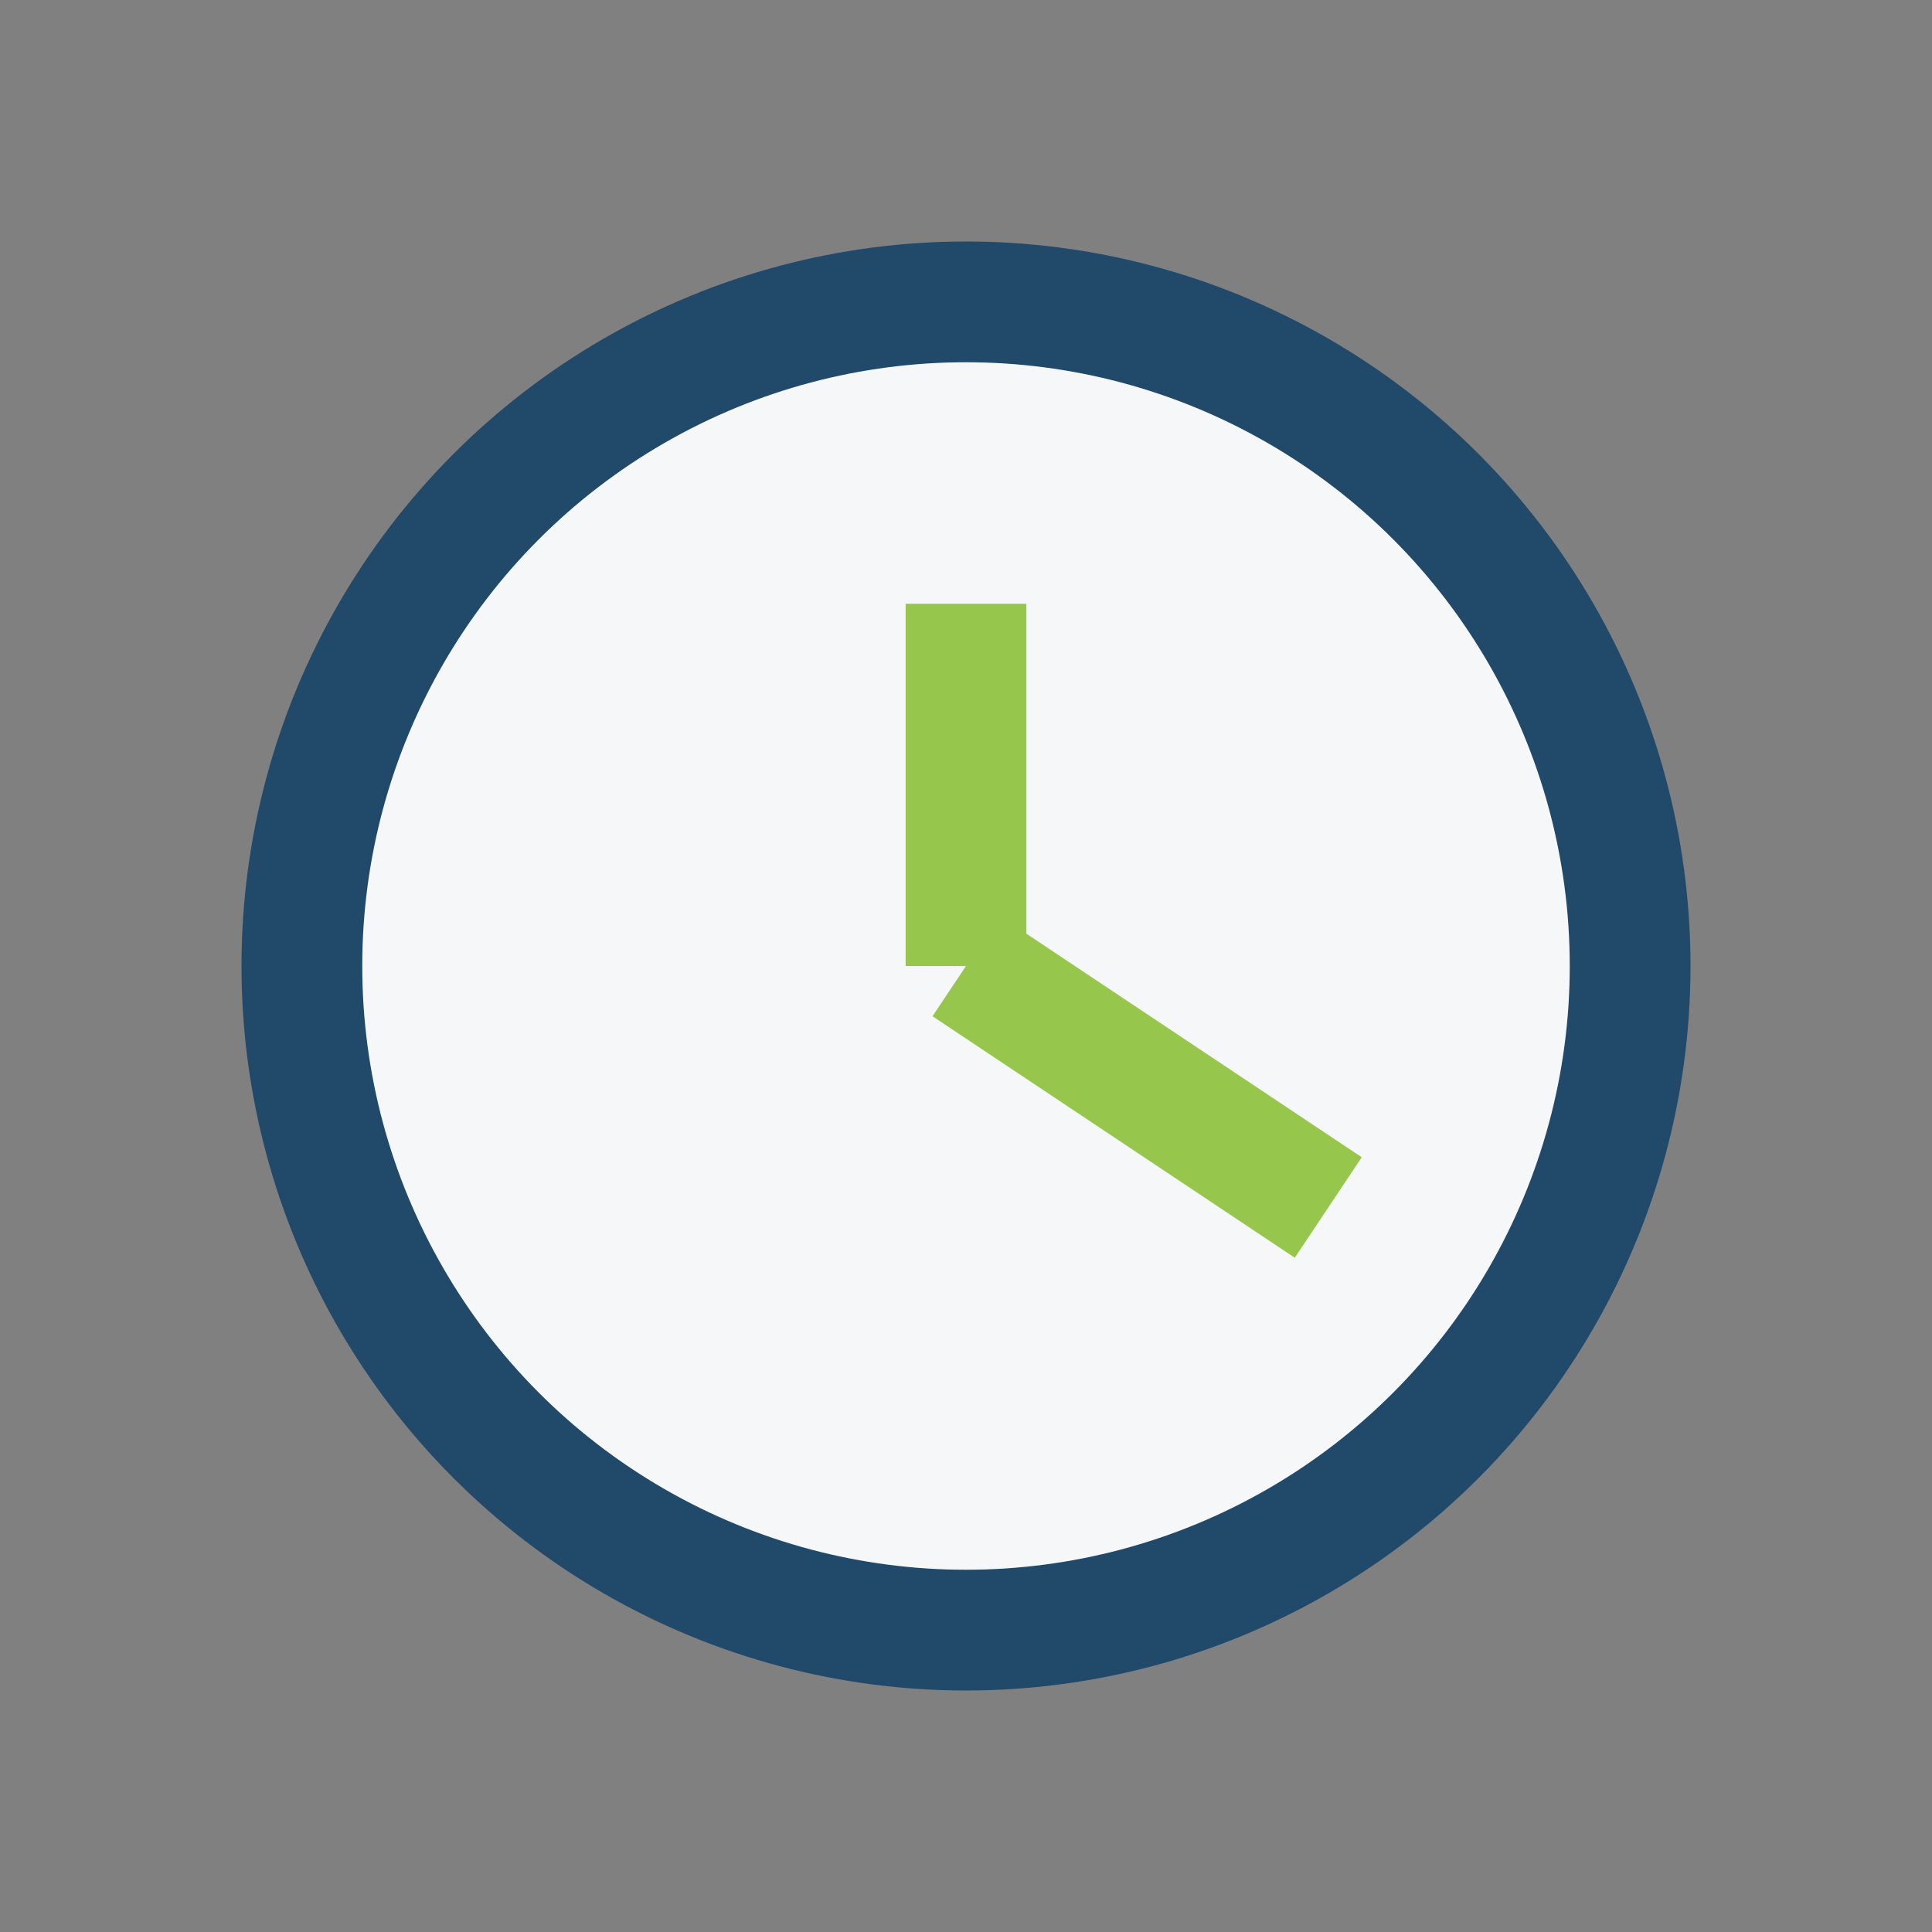 <?xml version="1.0" encoding="UTF-8"?>
<svg xmlns="http://www.w3.org/2000/svg" width="32" height="32" viewBox="0 0 32 32"><rect x="0" y="0" width="32" height="32" fill="#808080" stroke="none"/><circle cx="16" cy="16" r="11" fill="#F6F7F9" stroke="#20496A" stroke-width="2"/><path d="M16 16V10M16 16l6 4" stroke="#97C64C" stroke-width="2"/></svg>